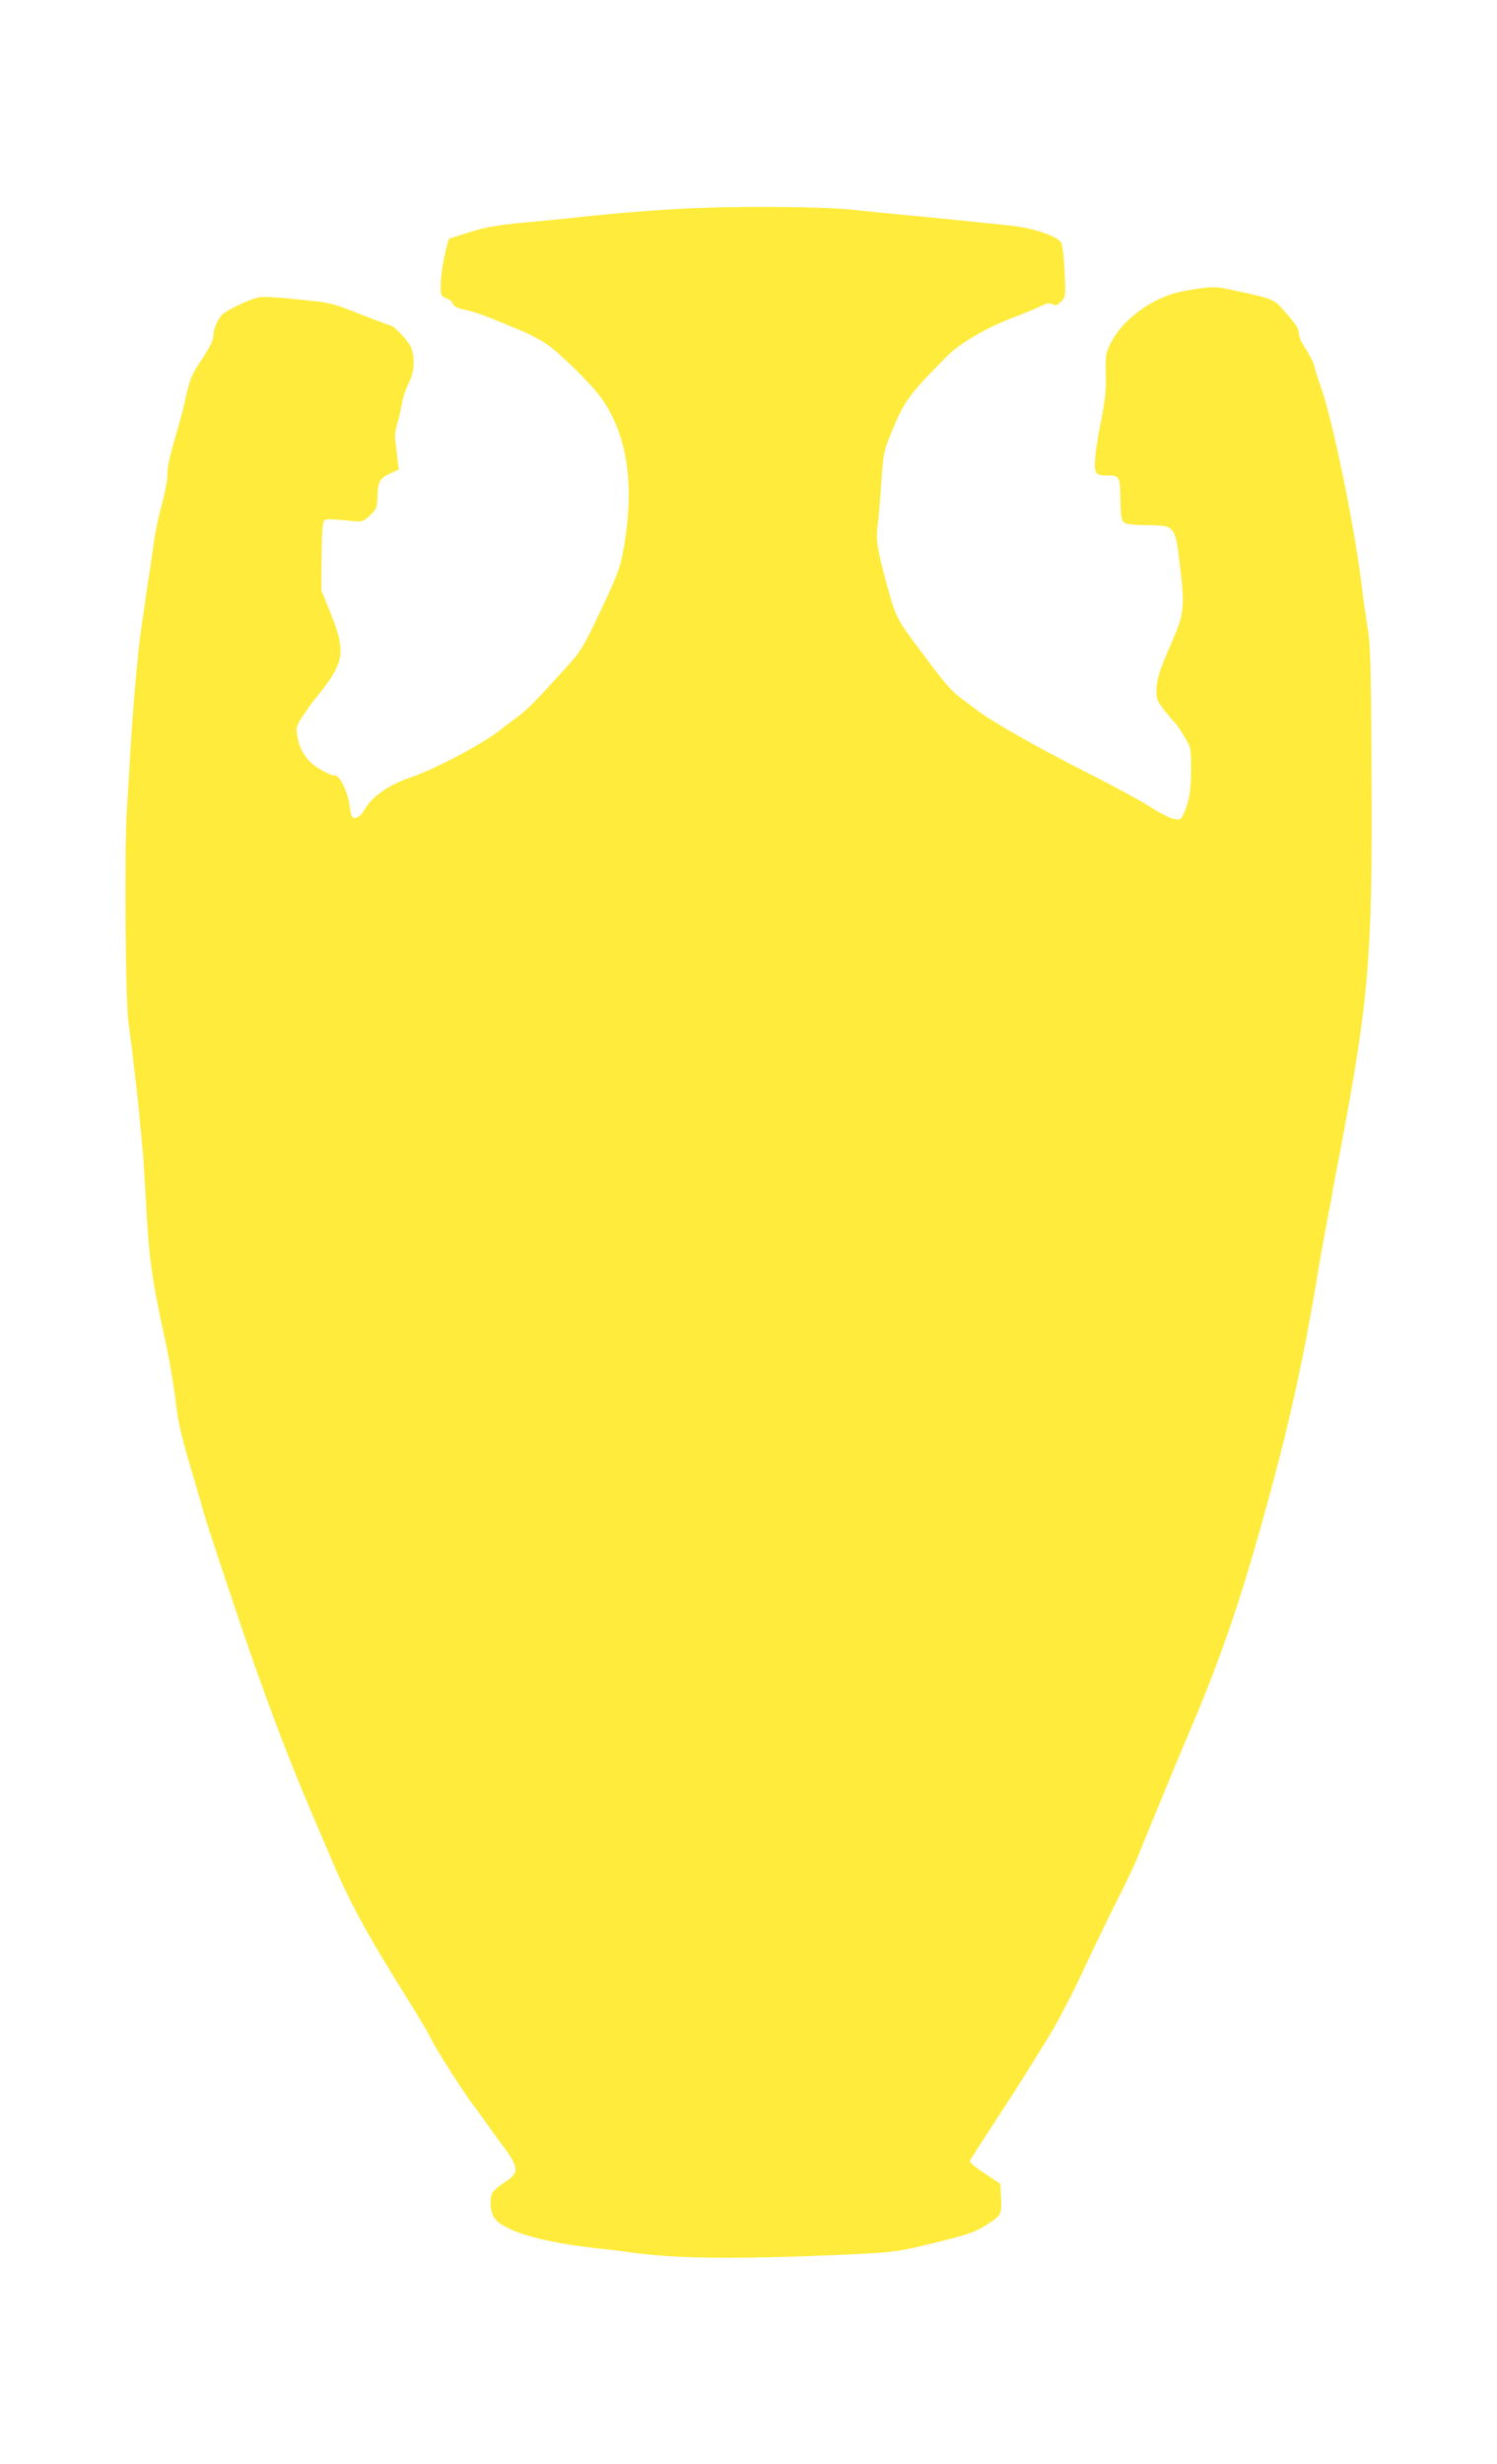 <?xml version="1.0" standalone="no"?>
<!DOCTYPE svg PUBLIC "-//W3C//DTD SVG 20010904//EN"
 "http://www.w3.org/TR/2001/REC-SVG-20010904/DTD/svg10.dtd">
<svg version="1.0" xmlns="http://www.w3.org/2000/svg"
 width="778pt" height="1280pt" viewBox="0 0 778 1280"
 preserveAspectRatio="xMidYMid meet">
<g transform="translate(0,1280) scale(0.1,-0.1)"
fill="#ffeb3b" stroke="none">
<path d="M3615 11719 c-190 -8 -391 -24 -625 -49 -47 -6 -137 -14 -200 -20
-202 -18 -265 -28 -362 -60 l-95 -30 -12 -43 c-18 -69 -31 -157 -31 -208 0
-42 3 -48 30 -59 17 -7 30 -15 30 -19 1 -19 22 -32 69 -41 30 -5 90 -25 135
-44 45 -18 112 -46 149 -61 37 -15 96 -45 130 -67 69 -44 245 -217 296 -291
139 -202 173 -472 104 -820 -11 -57 -40 -131 -112 -281 -91 -191 -101 -208
-181 -296 -171 -188 -196 -214 -260 -261 -36 -27 -69 -52 -75 -57 -89 -73
-347 -209 -475 -252 -106 -35 -197 -99 -233 -162 -20 -37 -48 -55 -65 -44 -5
3 -12 30 -15 59 -6 62 -50 157 -72 157 -26 0 -101 40 -132 71 -38 37 -61 84
-69 142 -6 41 -3 50 37 108 23 35 45 66 49 69 3 3 27 33 53 67 105 138 111
197 37 383 l-50 124 1 161 c1 88 4 171 8 185 8 27 5 27 136 15 70 -7 70 -7
108 28 32 30 37 41 38 83 2 91 10 107 62 132 l49 23 -6 52 c-3 29 -8 70 -11
93 -5 26 -1 60 10 95 9 30 20 78 25 108 5 30 21 76 35 102 29 57 33 130 10
187 -15 34 -89 112 -108 112 -4 0 -74 26 -155 58 -129 52 -160 60 -257 70
-225 23 -253 24 -292 12 -50 -16 -150 -66 -167 -83 -22 -22 -46 -75 -46 -102
0 -31 -17 -66 -76 -155 -41 -63 -49 -84 -74 -200 -7 -30 -23 -93 -37 -140 -46
-160 -53 -191 -53 -239 0 -26 -13 -94 -29 -152 -16 -57 -34 -142 -40 -189 -7
-47 -16 -112 -21 -145 -11 -67 -37 -247 -50 -340 -14 -98 -39 -388 -50 -570
-5 -93 -15 -251 -21 -350 -13 -216 -7 -984 9 -1100 11 -76 19 -142 42 -342 10
-88 27 -265 35 -358 2 -27 8 -140 15 -250 15 -279 29 -378 100 -705 24 -110
43 -225 60 -360 6 -56 34 -171 67 -280 30 -102 61 -207 68 -235 23 -84 232
-709 302 -900 128 -353 181 -484 388 -965 69 -161 162 -333 300 -556 151 -243
174 -282 204 -341 25 -50 172 -279 203 -318 11 -13 78 -106 98 -135 8 -12 36
-51 63 -86 85 -114 87 -141 12 -189 -30 -19 -59 -44 -65 -54 -18 -34 -12 -106
11 -135 53 -68 247 -124 539 -156 58 -6 132 -15 165 -20 236 -34 564 -37 1140
-11 235 11 261 15 461 65 162 40 198 53 270 101 58 38 61 46 56 140 l-4 61
-66 44 c-69 46 -92 65 -92 74 0 3 53 86 118 185 64 98 138 212 163 253 25 40
82 132 126 203 45 72 129 232 186 356 58 125 139 291 179 370 40 79 83 169 95
199 36 90 222 541 243 590 212 491 324 826 500 1500 54 208 115 485 151 685 6
33 14 80 19 105 5 25 14 77 20 115 15 96 49 284 67 375 8 41 18 98 23 125 5
28 18 100 30 160 155 815 173 1030 168 1980 -3 561 -6 685 -20 760 -8 50 -21
137 -28 195 -34 305 -155 898 -219 1070 -11 30 -25 74 -30 97 -6 22 -27 64
-46 92 -21 30 -35 63 -35 80 0 22 -16 48 -62 100 -68 79 -64 77 -268 121 -96
21 -111 22 -191 11 -48 -7 -107 -18 -131 -26 -133 -40 -266 -143 -321 -249
-31 -59 -32 -65 -30 -168 2 -86 -3 -137 -27 -257 -17 -82 -30 -174 -30 -204 0
-61 6 -67 68 -67 60 0 63 -6 65 -124 2 -90 5 -110 20 -121 11 -8 54 -13 125
-13 135 -1 140 -7 162 -190 29 -241 27 -266 -47 -434 -58 -132 -73 -182 -73
-240 0 -41 6 -54 47 -105 26 -32 50 -60 54 -63 4 -3 24 -32 43 -65 36 -58 36
-60 36 -174 0 -111 -10 -167 -41 -234 -11 -24 -16 -27 -48 -21 -20 3 -76 32
-126 64 -49 32 -207 117 -350 189 -259 132 -476 256 -550 314 -5 4 -39 29 -74
55 -52 37 -93 84 -202 231 -147 196 -142 186 -200 401 -40 149 -47 199 -38
268 4 31 13 131 19 222 11 162 13 167 57 275 64 153 89 188 287 387 66 66 207
148 340 198 59 22 126 50 147 61 30 15 44 17 59 9 16 -9 25 -6 45 14 23 24 24
26 18 152 -3 71 -11 140 -18 153 -18 35 -154 80 -280 91 -55 6 -143 14 -195
20 -92 10 -180 18 -407 40 -60 6 -153 15 -208 21 -137 15 -555 19 -810 8z"/>
</g>
</svg>
